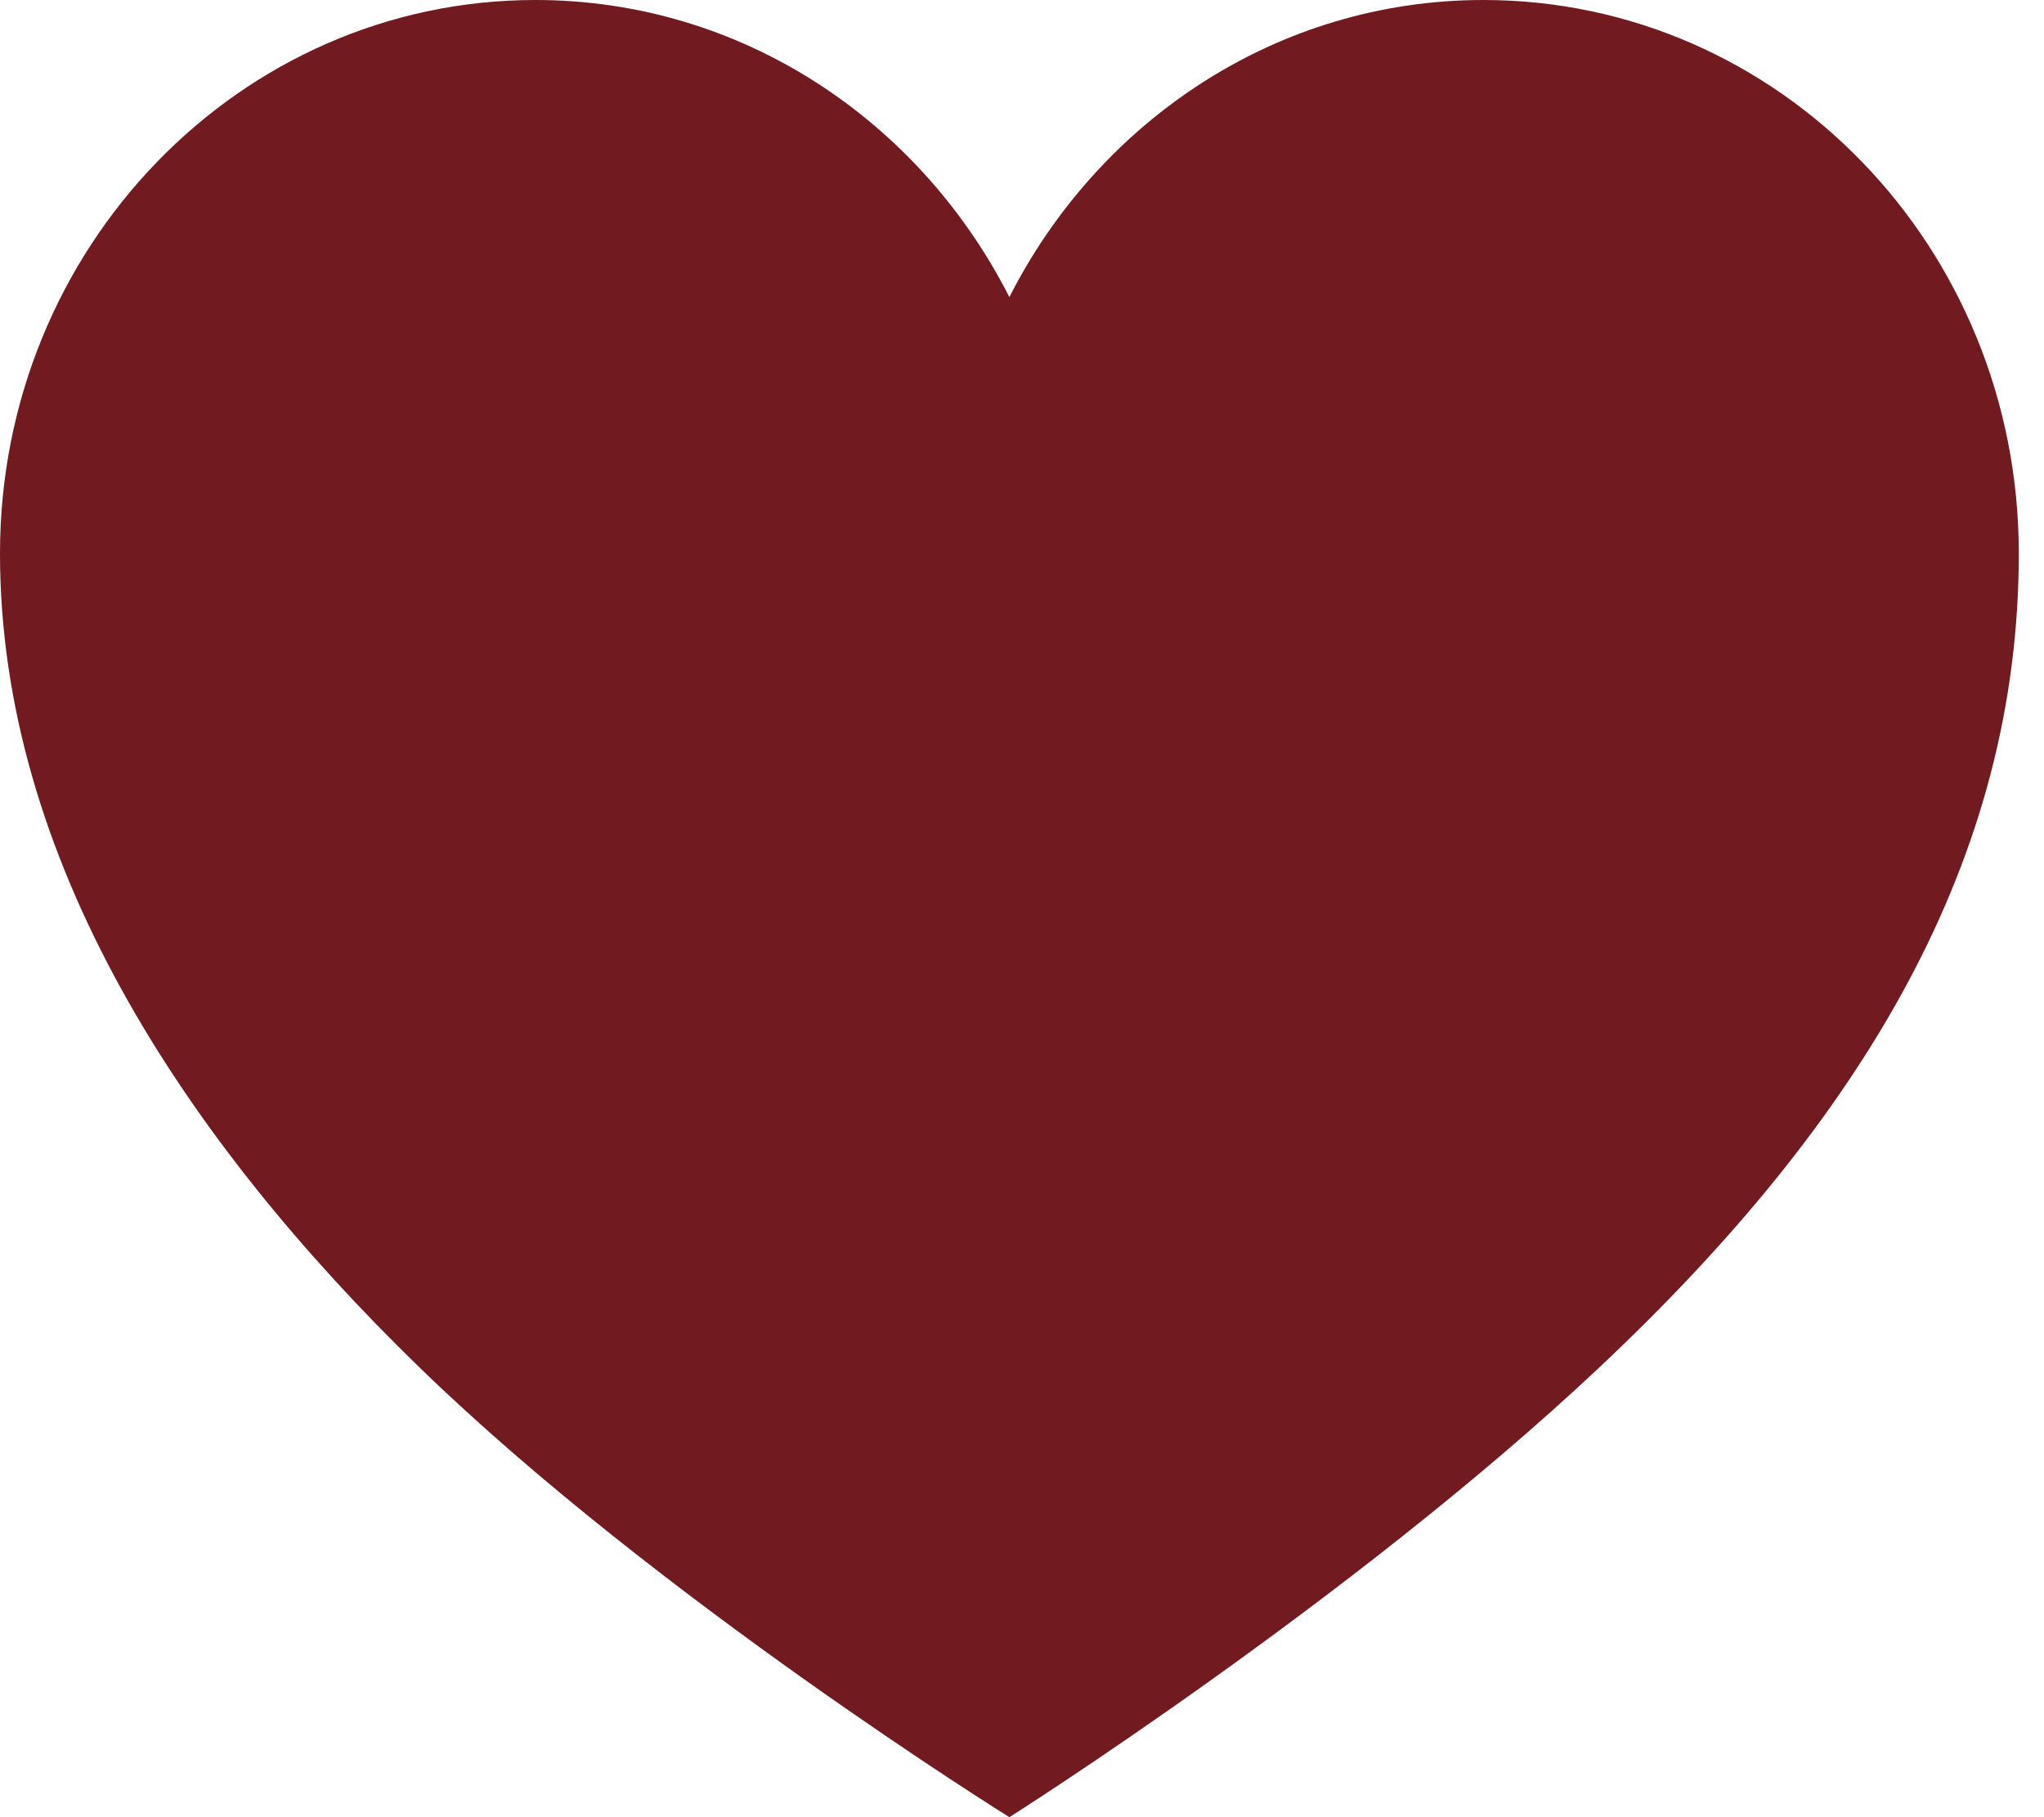 <?xml version="1.0" encoding="UTF-8"?> <svg xmlns="http://www.w3.org/2000/svg" width="45" height="40" viewBox="0 0 45 40" fill="none"><path d="M32.658 0C28.116 0 24.193 2.66 22.222 6.54C20.251 2.66 16.329 0 11.787 0C5.276 0 0 5.46 0 12.18C0 18.9 4.038 25.06 9.256 30.12C14.473 35.18 22.222 40 22.222 40C22.222 40 29.72 35.26 35.189 30.12C41.022 24.64 44.445 18.92 44.445 12.18C44.445 5.44 39.169 0 32.658 0Z" fill="#711A20"></path></svg> 